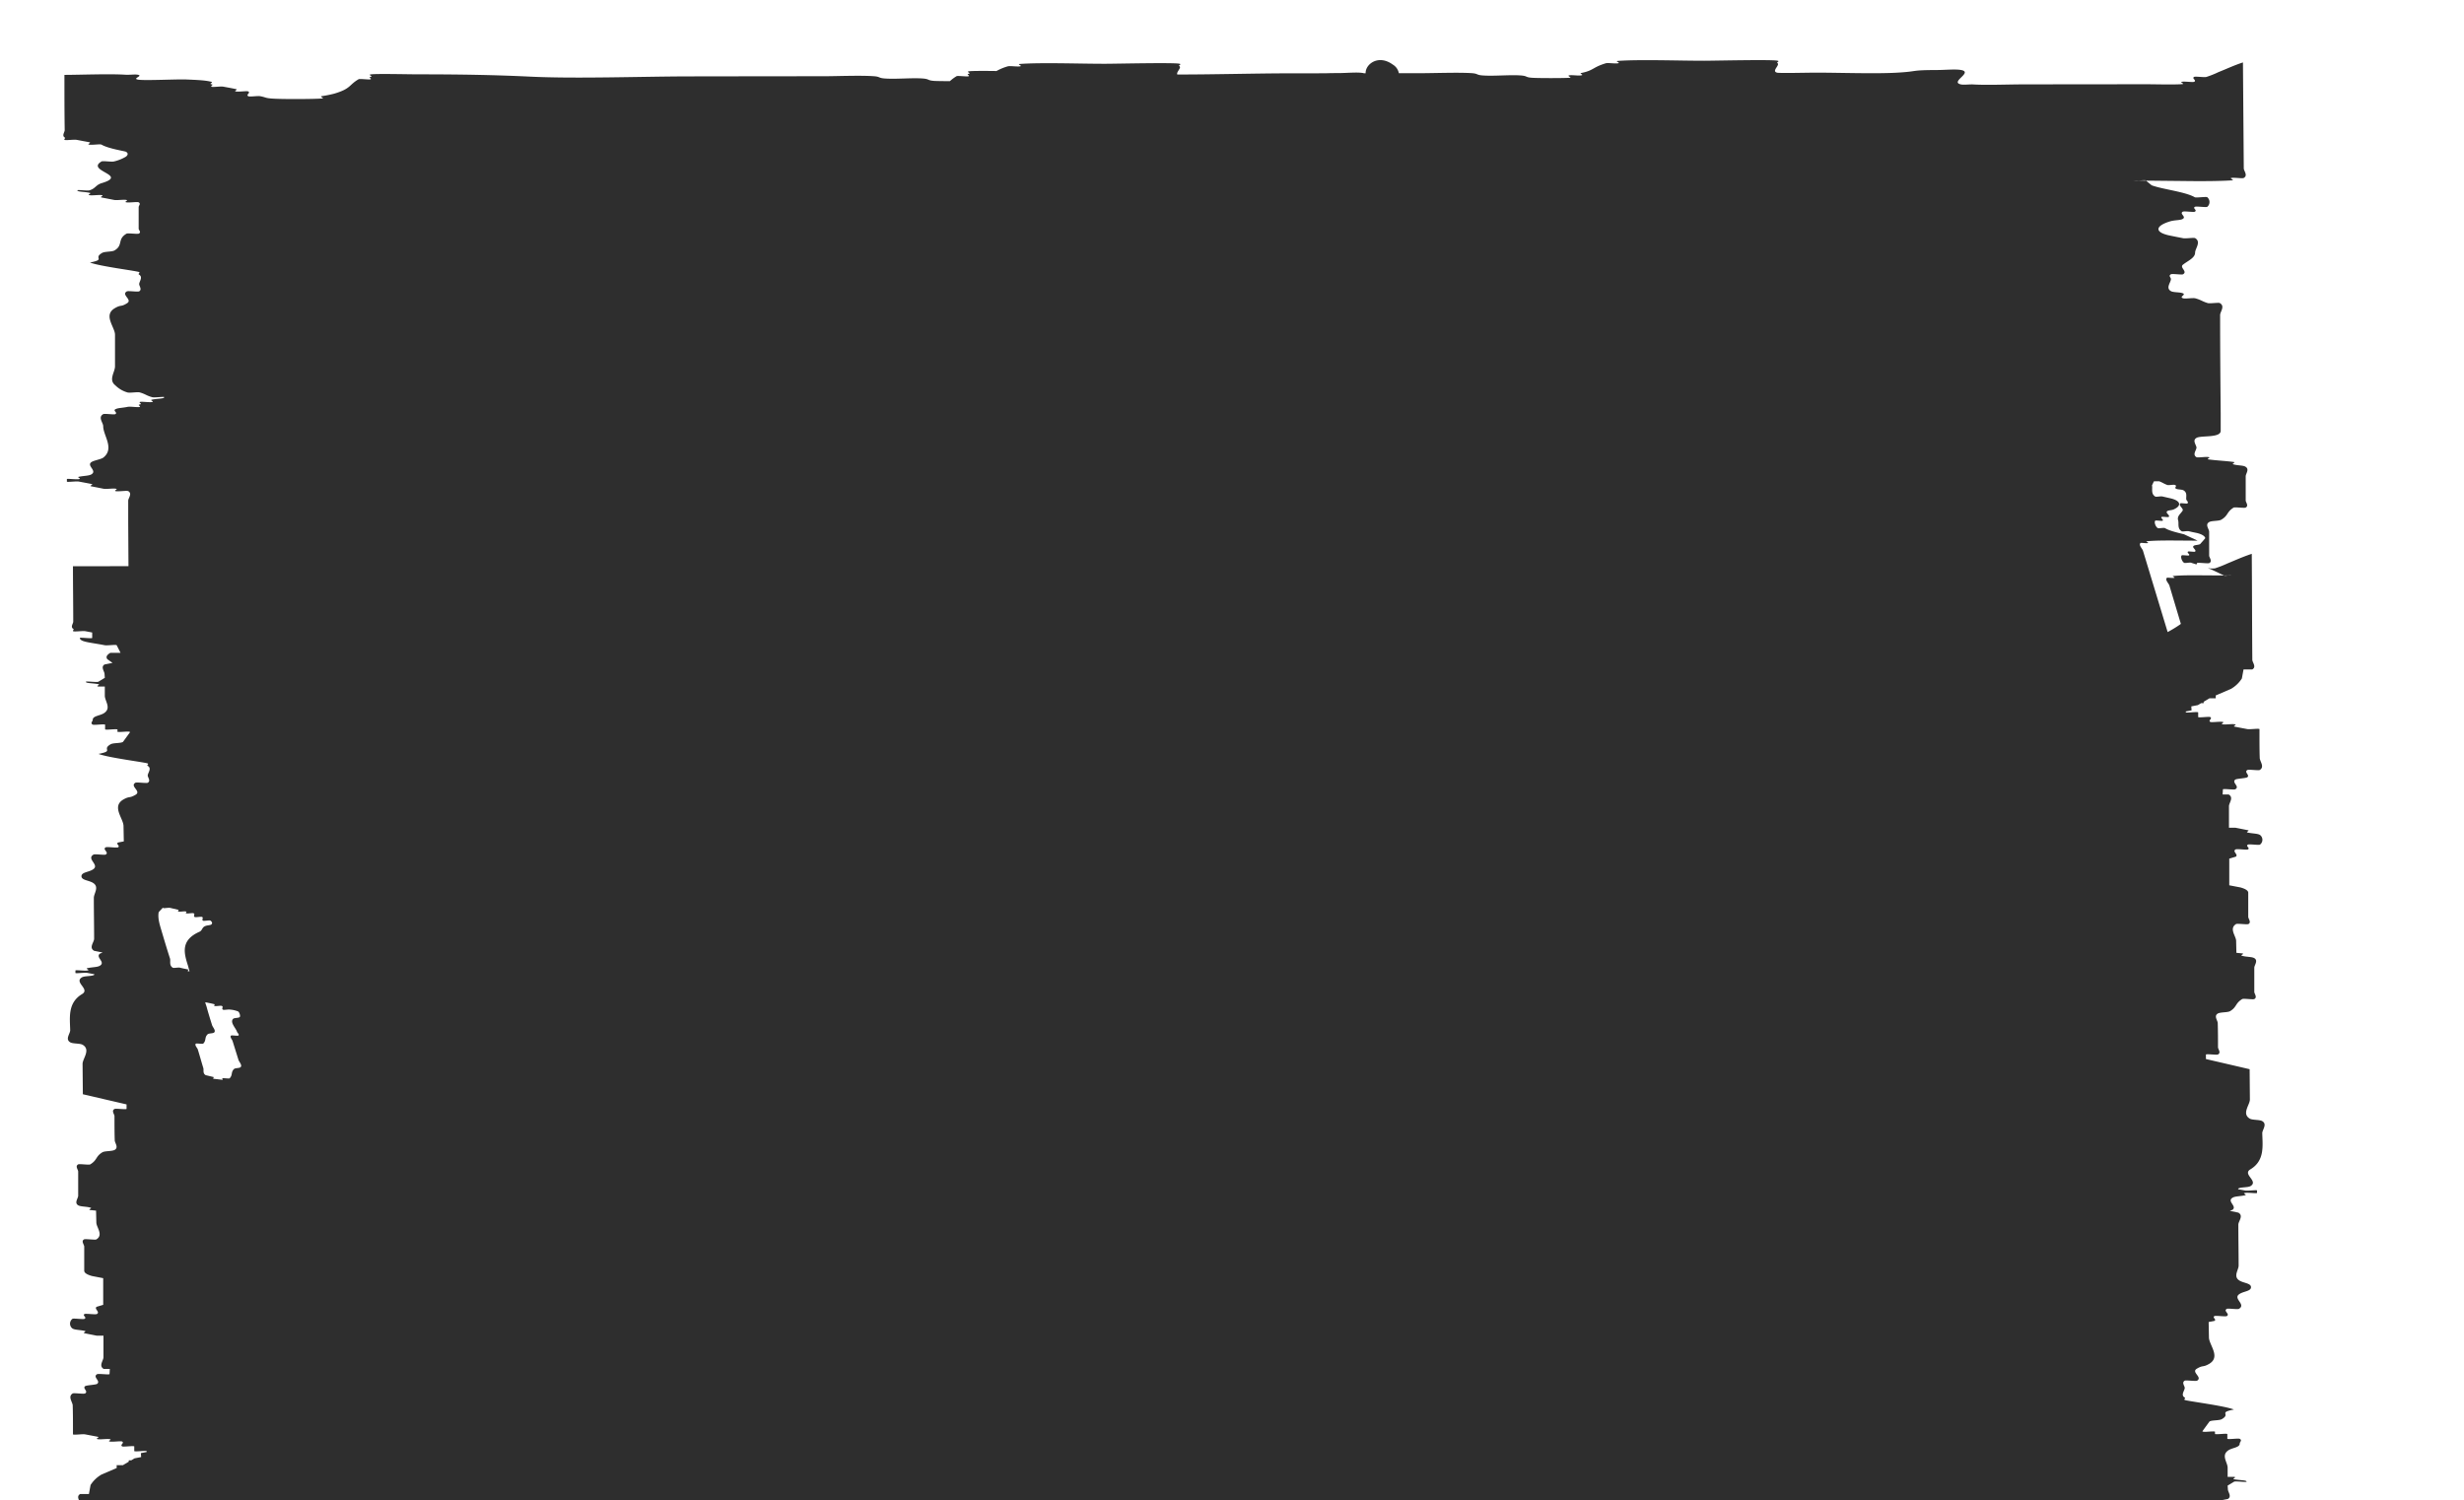 <svg xmlns="http://www.w3.org/2000/svg" xmlns:xlink="http://www.w3.org/1999/xlink" width="849" height="517" viewBox="0 0 849 517"><defs><clipPath id="clip-path"><rect id="Rectangle_4" data-name="Rectangle 4" width="849" height="517" transform="translate(78 226)" fill="#fff" stroke="#707070" stroke-width="1"></rect></clipPath><clipPath id="clip-path-2"><rect id="Rectangle_3" data-name="Rectangle 3" width="704.045" height="759.989"></rect></clipPath></defs><g id="Mask_Group_1" data-name="Mask Group 1" transform="translate(-78 -226)" clip-path="url(#clip-path)"><g id="Group_2" data-name="Group 2" transform="translate(123.157 237.464)" opacity="0.82"><g id="Group_1" data-name="Group 1" transform="translate(-23.318 713.293) rotate(-90)" clip-path="url(#clip-path-2)"><path id="Path_1" data-name="Path 1" d="M703.83,565.283c-.024-8.343.489-21.69-.056-29.548-.082-1.425-.628.942-.818,0-.2-1.046.217-3.509,0-4.269-1.4-4.637-2.492-4.168-3.341-8.432-.19-.944-.629,1.048-.814,0-.217-.944.185-3.221,0-4.161-.217-1.041-.769,1.326-.848,0-.14-2.079-.14-10.613,0-12.685.163-2.654.631-1.519.818-4.17.246-3.789-.272-8.9-.029-12.695.166-2.75.658-1.608.822-4.262.27-4.448,0-12.118-.027-16.853,0-2.689-.006-5.364-.01-8.049a4.434,4.434,0,0,0,2.99-2.115c3.567-4.9.183-9.443-3-9.341,0-.2,0-.4,0-.6a2.365,2.365,0,0,0,.061-.233c.388-1.99,0-5.588,0-8.437-.006-2.07-.032-3.5-.074-4.585q-.007-6.566-.015-13.142c-.024-11.183-.406-25.106-.41-37.876.806-.506,2.372,1.608,2.908.676.272-.473.626,1.046.818,0,.436-2.171-.024-21.878-.024-25.382-.026-8.237.488-21.685-.055-29.458-.08-1.323-.629.954-.826,0-.191-1.029.221-3.494,0-4.25a17.872,17.872,0,0,0-1.614-3.9c.053-4.177.069-8.668-.117-9.579-.187-.958-.628,1.036-.847,0-.193-.958-.576.471-.819,0-.249-.381.243-3.791,0-4.173a12.982,12.982,0,0,0-1.708-2.289c0-2.3.031-4.441.079-5.352.19-2.656.657-1.516.847-4.168.246-3.888-.274-8.908-.024-12.69.163-2.656.657-1.611.814-4.262.3-4.453,0-12.132-.026-16.863,0-15.53-.029-30.965-.05-46.5-.027-16.481-.853-38.927-.082-54.84.568-11.741.789-23.682.789-38.077-.029-2.548.3-15.25-.029-16.858-.192-1.036-.628,1.048-.845,0-.188-.944-.547.469-.821,0-.243-.377.274-3.784,0-4.159-2-3.419-3.254-2.562-4.973-8.437a39.1,39.1,0,0,1-.85-4.264c-.193-.944-.737,1.333-.816,0-.221-3.026-.25-13.82-.031-16.846.164-2.666.435-2.282.819-4.272.192-.94-.275-3.69,0-4.17.52-.944,1.123.862,1.642,0,.269-.466-.195-3.219,0-4.255.193-.951.629.944.822,0,.407-1.987.433-2.183.816-4.267.216-.949-.246-3.69,0-4.166.277-.473.657.954.847,0,.195-1.036.6.756.824,0,.571-1.99.657-5.013.814-8.428.169-3.32-.46-14.771-.029-16.957.388-1.985,1.291,1.99,1.676,0,.187-.944-.087-2.939,0-4.26.352-5.494-.031-15.056-.056-21.023-6.34,0-12.712,0-19.053.094-.682,0-1.861-1.038-2.516,0-.248.471-.549-.476-.822,0-.246.471.193,3.217,0,4.17-.388,2.077-.438,2.27-.794,4.257-.216,1.041-.657-.949-.847,0-.191,1.041.272,3.789,0,4.26-1.392,2.369-2.216,7.957-2.458,8.435-.52.855-1.127.657-1.671,0a14.373,14.373,0,0,1-1.672-4.17c-.217-.763.28-3.786,0-4.264-3.3-5.588-4.64,9.473-7.458.1-.6-2.084-1.888-2.176-2.487-4.26-.219-.756.274-4.168,0-4.168-.549,0-.439,2.181-.85,4.168-.193,1.038-.629-.951-.822,0-.187,1.038.193,3.316,0,4.26s-.624-1.036-.816,0c-.383,1.994-.438,2.272-.824,4.257-.19.958.195,3.226,0,4.175s-.628-.949-.819,0c-.19,1.034.251,3.791,0,4.267-.521.845-1.115,0-1.667,0h-7.46c-.55.087-1.123.937-1.643.087-.272-.469.245-3.791-.027-4.262-1.914-3.308-3.963-1.041-5.791-4.161-.521-.958-.309-3.325-.851-4.264-1.883-3.221-2.216,1.418-3.306-4.177-1.341,3.417-2.9,16.3-3.308,16.957-.248.381-.546-.473-.826-.092-.871,1.521-2.4.092-3.3.092-.682,0-1.859,1.048-2.485,0-.278-.473.241-3.777-.029-4.262-1.233-2.079-2.871,2.183-4.13,0-1.341-2.169-.327-1.884-1.671-4.163-2.427-4.071-6.528.092-9.129.092H598.64c-2,.092-4.73-2.367-6.642.092a9.761,9.761,0,0,0-2.488,4.262c-.195.954.246,3.419.026,4.177-.568,1.985-1.094,2.272-1.637,4.25-.25.761.272,4.177,0,4.177-.579,0-.438-2.173-.851-4.177-.217-1.034-.629.956-.818,0-.19-1.034.25-3.782,0-4.25-.274-.377-.655,1.036-.848,0-.193-.954-.575.469-.823,0-.272-.377.192-3.224,0-4.177-.412-1.983-.322-3.308-.843-4.262-.525-.85-1.148.954-1.669,0-.249-.379.274-3.69,0-4.159-1.1-1.9-2.952,0-4.132,0-3.248,0-7.65,3.975-10.8.092-.684-.852-.985-3.414-1.669-4.262-1.257-1.519-2.9,2.178-4.154.1-.52-.956-.438-2.277-.819-4.272-.192-.949-.626,1.036-.821,0-.19-.949.274-4.26,0-4.168h-.848c-.274,0,.188,3.219,0,4.168-.381,1.994-.412,2.268-.819,4.272-.19,1.034-.628-1.048-.819,0-.385,1.976-.439,2.263-.823,4.159-.185,1.046.192,3.313,0,4.262-.185,1.043-.624-.949-.843,0-.169,1.043.272,3.784.026,4.269-.877,1.512-2.382,0-3.311,0h-7.46l-15.094.092L529.635,3.3c-6.345,0-12.712.1-19.084.1-.652,0-1.835-1.046-2.488,0-.246.473-.544-.379-.816,0-.246.473.192,3.308,0,4.253l-.438,2.277h-1.885c-.28-.377.274-4.163,0-4.262-1.4.1-1.51,3.5-2.488,8.524-.193.944.272,3.779,0,4.175l-2.63,1.326V16.184c-.842-1.422-1.527-1.519-2.184-1.048l-1.284,1.8-.546-2.748c-.874-1.42-2.38,0-3.311,0l-1.288.092-1.366-2.258c-.219-.864.3-4.272,0-4.272-.544,0-.435,2.27-.814,4.272-.195.937-.633-1.053-.826,0v2.258h-3.172c-1.743,0-4.1,2.183-5.791,0-1.119-1.321-1.045-4.161-2.492-4.161-.578,0-1.148-.956-1.664,0-.243.476.272,3.784,0,4.262h-1.643c-.274.377.19,3.224,0,4.257h-.843c-.195.951.272,3.7,0,4.173l-.09.186-3.386-2.468c-.517-.841-.275-3.306-.819-4.257-1.881-3.226-2.215,1.422-3.311-4.161-1.334,3.4-2.92,16.283-3.3,16.954-.27.469-.55-.476-.821,0-.877,1.5-2.4,0-3.333,0-.66,0-1.83,1.135-2.488,0-.246-.381.27-3.8,0-4.267-1.236-1.987-2.9,2.173-4.127.094-1.337-2.275-.357-1.987-1.672-4.267-2.432-4.071-6.533.1-9.131.1l-5.274.1-.388-1.992c-.517-.864-1.119.857-1.664,0-.248-.469.272-3.786,0-4.262-.736-1.229-1.727,1.323-2.49,0-.246-.381.275-3.7,0-4.173-1.5-2.553-3.443,1.99-4.975,0-1.12-1.415-1.008-4.161-2.49-4.161s-1.365,2.84-2.487,4.262c-1.394,1.8-3.5,0-4.972,0-4.7,0-9.38.1-14.106.1-1.149,0-3.042-1.9-4.128,0l-.6,2.932-.388-.947c-1.28-1.611-2.9,2.082-4.154,0-.517-.852-.439-2.277-.821-4.262-.188-.942-.657,1.048-.816,0-.219-.942.27-4.163-.027-4.163h-.826c-.27,0,.2,3.221,0,4.163l-.436,2.369-.246-.092c-.515-.852-.3-3.219-.824-4.177-1.745-2.929-4.067,2.948-5.793,0-3.032-5.016-8.2-4.156-12.466-4.067-1.148,0-3.061-1.8-4.13,0-.546.855-.324,3.313-.845,4.264-1.717,2.934-4.756,0-6.618,0L347.7,6.709l-3.5,15.061h-1.558c-.274-.379.24-3.8-.029-4.161-.629-1.142-1.8,0-2.487,0-2.763,0-5.524,0-8.284.089-.927,0-2.434,1.422-3.309,0-.544-.942-.327-3.414-.843-4.262-1.426-2.367-2.656-1.7-4.159-4.175-.274-.466.253-3.772,0-4.159-.628-1.137-1.8,0-2.483,0h-8.315c-.9,0-2.435-1.425-3.3,0-.526.944-.359,2.651-.821,4.267-.222.754-.686-1.234-.826,0l-.187,1.893-4.1.094c-1.642,0-4.265,2.55-5.823,0-.245-.483.274-3.8,0-4.264-.633-1.046-1.8.092-2.487.092H286.9c-.793,0-1.371,1.046-1.832,2.656l-.744,3.883h-9.185l-.686-2.275c-.76-.947-1.746,1.323-2.485.094-.274-.473.245-3.789,0-4.257-.517-.864-1.122.944-1.666,0-.245-.48.275-3.794,0-4.173a2.086,2.086,0,0,0-3.311,0c-.52.852-.439,2.272-.818,4.173-.219,1.036-.655-.951-.85.094-.385,1.99-.436,2.173-.824,4.163v2.272h-7.3c-1.2.092-3.063-1.79-4.154.092V16l-1.8-.1c-.246-.473.248-3.782,0-4.264-.983-1.7-2.3,1.33-3.333,0-.359-.471-.439-3.692-.822-4.163-.761-.942-1.748,1.232-2.487,0-.272-.471.243-3.791,0-4.26-1.1-1.8-3.01,0-4.153,0-2.764.089-5.529.089-8.315.089H230.49c-.269.471.2,3.32,0,4.262-.381,1.992-.409,2.185-.814,4.262-.193.949-.631-1.041-.824,0-.193.949.193,3.129,0,4.177-.193.94-.631-.951-.822,0-.19,1.031.245,3.782,0,4.25-.517.855-1.122-.85-1.664,0-.245.379.272,3.794,0,4.17h-1.637c-.274.476.241,3.784,0,4.267h-.307l-.378-1.99-1.366.092-.439-2.277-.684-1.13v-.855h-.46l-1.2-1.994V18.367H218.9l-2.242-5.218a10.966,10.966,0,0,0-3.605-3.779L209.935,8.8V5.767c-.9-1.514-2.411,0-3.336,0-12.165.1-24.334.1-36.5.188,1.094,3.306,2.218,5.677,3.337,8.43a38.136,38.136,0,0,1,1.667,4.257,8.517,8.517,0,0,1-.026,2.185l.026.186.272-.852,2.189-4.644.016-1.436a4.217,4.217,0,0,1,.01-1.119l-.01,1.119c.053.671.143,1.342.01,1.342l-.026.094-.051,7.58c-.032,3.692-.032,7.29.219,9.843.077.761.489-.756.652-.278.138.666-.188,2.374,0,2.553.684.666,1.864-.568,2.545-.85l13.311-3.977.248.285a45.342,45.342,0,0,1,2.593,4.264q-14.058,4.263-28.1,8.52c-.713.285-1.859,1.514-2.57.855-.19-.184.166-1.994,0-2.555-.163-.473-.575,1.043-.629.285-.245-2.564-.27-6.16-.245-9.857l.055-7.575L163.4,29.253c-.6,2.367-1.181,5.02-2.162,6.629-.192.379.216,2.183,0,2.461-.439.761-2.078,1.33-2.543.85-.192-.184.2-2.364,0-2.55-.41-.381-.876.845-1.284.377-.19-.191.192-2.27-.027-2.47-.573-.558-1.342,1.239-1.912.577-.409-.377-.3-1.425-.657-2.277-1.26-2.835-3.007-2.461-3.832,1.142-.295,1.316-.322,1.42-.628,2.746-.134.567.219,2.183.032,2.456-.959,1.611-2.794.852-3.827,1.14l-1.426-.659-.027-1.8c.465-1.229.848-1.611,1.288-2.835.166-.577-.192-1.99-.024-2.564.346-1.038.874.29,1.284-.386.378-.652.214-1.987.6-2.642.847-1.422,2.323-.756,3.2-.951.407-.186.872-.852,1.284-.381.195.094-.192,2.277,0,2.461.789.761,1.78-1.319,2.567-.761,1.043.669,1.777,1.9,3.224,1.521,1.019-.37,2.85.379,3.8-1.234.221-.287-.137-1.792,0-2.458.3-1.227.327-1.413.6-2.743.438-1.8,1.064-2.753,1.775-2.934l.9.749,1.178,1.05c.354.848.246,1.889.652,2.27.575.567,1.315-1.135,1.915-.563.193.181-.19,2.367,0,2.458.436.471.876-.756,1.283-.374.217.184-.187,2.367.032,2.546.462.473,2.1-.085,2.541-.845.217-.287-.217-2.082,0-2.463l.57-1.8L173.3,24.8c-.245-.471.272-3.789,0-4.269-.631-1.043-1.83,0-2.487.1H162.5c-.906,0-2.437,1.514-3.312,0-.52-.848-.3-3.308-.819-4.163-1.423-2.47-2.652-1.8-4.159-4.257-.27-.386.249-3.8-.026-4.175-.629-1.133-1.806,0-2.463,0h-8.307c-.932,0-2.435-1.415-3.312.1-.517.85-.352,2.647-.818,4.166-.214.749-.684-1.14-.821,0-.378,2.939-.467,5.489-.848,8.428-.134,1.234-.624-.947-.818.1-.192.942.272,3.782.026,4.163-.9,1.514-2.406,0-3.337,0-.93.092-2.429,1.514-3.3,0-.929-1.521.108-8.432-2.487-8.341h-5.828c-11.342.106-22.662.2-34.006.2-1.177,0-3.034-1.8-4.13.092-.272.381.217,3.311,0,4.166-.578,1.9-1.093,2.277-1.638,4.262-.246.756.221,3.412,0,4.17-.465,1.611-1.151-.85-1.671,0-.521.942-.3,3.4-.816,4.264-1.1,1.9-3.008,0-4.157,0-.547,0-1.122.947-1.643,0-.272-.473.245-3.789,0-4.173-1.012-1.7-2.321,1.333-3.333,0-1.341-1.7-2.3-4.161-4.151-4.161-1.341,0-3.7-2.188-4.977,0-.248.367.214,3.219.024,4.161-.412,2.082-.439,2.279-.85,4.267-1.093,5.68-3.365,5.494-4.977.094-.464-1.618-.3-3.419-.816-4.269-.771-1.323-1.753,1.241-2.488,0-.274-.469.246-3.777,0-4.159-.549-.954-1.148.85-1.672,0-.274-.48.249-3.794,0-4.267a2.16,2.16,0,0,0-3.33,0c-.248.473.27,3.786.024,4.267-1.917,3.308-2.735,11.173-4.127,14.873l-1.611,1.973-.035,2.536a9.528,9.528,0,0,1-.008,1.519l9.243-2.816v.48c-.435,1.227-.821,1.606-1.255,2.84-.167.568.217,2.178.026,2.456-.845,1.425-2.3.758-3.2,1.046q-13.083,3.977-26.191,7.952c-1.474.471-2.978.958-4.457,1.425l-.3-.379h.163c.711-.29,1.886.28,2.543-.85.41-.575.272-1.608.628-2.656.169-.577.518.476.633-.191.3-1.8.325-3.407.623-5.209.111-.657.465.473.633-.186.138-.575-.221-2.181-.029-2.468.66-1.128,1.832-.568,2.541-.761.737-.276,1.885-1.507,2.57-.848.716.756-.053,5.018,1.941,4.46,1.506-.487,2.981-.958,4.486-1.429l9.387-2.861.021-1.524c-.04-.723-.1-1.476-.1-1.957,0-.29,0-.476.079-.476l.06-.1.13-12.871c.087-6.155.061-12.217-.217-16.669-.106-1.326-.655.947-.843.094-.19-1.043.274-3.8,0-4.262-.872-1.516-2.406,0-3.312,0Q19.043,8.842.793,8.986c1.064,3.224,2.213,5.588,3.336,8.428A30.93,30.93,0,0,1,5.8,21.584c.217.763-.275,3.784,0,4.253.517.862,1.12-.94,1.666-.092.243.483-.192,3.325,0,4.269s.737-1.326.821,0c.219,3.214.026,9.273.026,12.685.027,14.023.027,28.128.053,42.242,0,4.644.3,12.407.026,16.86-.1,1.323.2,3.214,0,4.264-.814,4.163-4.149-4.264-4.975,0-.378,1.99,0,5.581,0,8.425.032,9.094.439,6.25.851,12.687.547,7.768.026,21.127.055,29.552,0,1.7.217,11.562.026,12.69-.493,2.272-2.678-1.128-3.336,0-.241.379-.629-1.034-.819,0C-.249,171.6.213,191.2.213,194.709c.024,8.343-.489,21.69.056,29.548.082,1.425.628-.942.818,0,.2,1.046-.217,3.509,0,4.269,1.4,4.637,2.492,4.168,3.341,8.432.19.944.629-1.048.814,0,.217.944-.185,3.221,0,4.161.217,1.041.769-1.326.848,0,.14,2.079.14,10.613,0,12.685-.163,2.654-.631,1.519-.818,4.17-.246,3.789.272,8.9.029,12.695-.166,2.75-.658,1.608-.822,4.262-.27,4.448,0,12.118.027,16.853,0,2.689.006,5.364.01,8.049a4.431,4.431,0,0,0-2.99,2.115c-3.567,4.9-.183,9.443,3,9.341,0,.2,0,.4,0,.6a2.345,2.345,0,0,0-.061.233c-.388,1.99,0,5.588,0,8.437.006,2.07.032,3.5.074,4.585q.007,6.566.014,13.142c.023,11.183.406,25.107.41,37.876-.806.506-2.372-1.608-2.908-.676-.272.473-.626-1.046-.818,0-.436,2.171.024,21.878.024,25.382.026,8.237-.488,21.685.055,29.458.08,1.323.629-.954.826,0,.19,1.029-.221,3.494,0,4.25a17.87,17.87,0,0,0,1.614,3.9c-.053,4.177-.069,8.668.117,9.579.187.958.628-1.036.847,0,.193.958.576-.471.819,0,.249.381-.243,3.791,0,4.173a12.978,12.978,0,0,0,1.708,2.289c0,2.3-.031,4.441-.079,5.352-.19,2.656-.657,1.516-.847,4.168-.246,3.885.274,8.908.024,12.69-.163,2.656-.657,1.611-.814,4.262-.3,4.453,0,12.132.026,16.865,0,15.527.029,30.963.05,46.495.027,16.481.853,38.927.082,54.84-.568,11.741-.789,23.682-.789,38.077.029,2.548-.3,15.25.029,16.858.192,1.036.628-1.048.845,0,.188.944.547-.469.821,0,.243.377-.274,3.784,0,4.159,2,3.419,3.254,2.562,4.973,8.437a39.1,39.1,0,0,1,.85,4.265c.193.944.737-1.335.816,0,.221,3.026.249,13.82.031,16.846-.164,2.666-.435,2.279-.819,4.272-.193.94.275,3.69,0,4.17-.52.944-1.123-.864-1.642,0-.269.466.195,3.219,0,4.255-.193.951-.629-.944-.822,0-.409,1.987-.433,2.183-.816,4.267-.216.949.246,3.69,0,4.166-.277.473-.657-.954-.847,0-.195,1.036-.6-.756-.826,0-.57,1.99-.655,5.013-.813,8.428-.169,3.32.46,14.771.029,16.957-.388,1.985-1.291-1.992-1.675,0-.187.944.087,2.939,0,4.26-.352,5.494.031,15.056.056,21.021,6.34,0,12.712,0,19.053-.092.682,0,1.859,1.038,2.516,0,.248-.471.549.476.821,0,.248-.471-.192-3.217,0-4.17.39-2.077.439-2.27.8-4.258.216-1.041.657.949.847,0,.192-1.041-.272-3.789,0-4.26,1.392-2.369,2.216-7.957,2.458-8.435.52-.855,1.127-.657,1.671,0a14.3,14.3,0,0,1,1.671,4.17c.219.763-.278,3.787,0,4.265,3.3,5.588,4.642-9.473,7.46-.1.6,2.084,1.888,2.176,2.487,4.26.219.756-.274,4.168,0,4.168.549,0,.439-2.18.85-4.168.193-1.038.629.951.822,0,.185-1.038-.193-3.315,0-4.26s.624,1.036.816,0c.383-1.995.438-2.272.824-4.257.19-.958-.195-3.228,0-4.175s.628.947.819,0c.19-1.034-.251-3.791,0-4.267.521-.845,1.115,0,1.667,0h7.458c.552-.087,1.125-.937,1.645-.087.272.469-.245,3.791.027,4.262,1.914,3.308,3.961,1.038,5.791,4.161.52.958.309,3.325.851,4.264,1.883,3.221,2.215-1.418,3.306,4.177,1.341-3.417,2.9-16.3,3.308-16.957.248-.381.546.473.826.092.871-1.521,2.4-.092,3.3-.092.682,0,1.859-1.048,2.485,0,.278.473-.241,3.777.029,4.262,1.233,2.079,2.871-2.183,4.13,0,1.341,2.166.327,1.884,1.671,4.163,2.427,4.071,6.528-.092,9.129-.092H105.4c2-.094,4.73,2.367,6.642-.094a9.72,9.72,0,0,0,2.487-4.26c.2-.954-.245-3.419-.024-4.18.568-1.983,1.094-2.27,1.637-4.248.249-.761-.274-4.177,0-4.177.579,0,.438,2.173.851,4.177.216,1.034.629-.956.818,0,.19,1.034-.249,3.782,0,4.248.274.379.655-1.034.848,0,.193.956.575-.466.822,0,.272.379-.193,3.226,0,4.18.41,1.983.322,3.308.843,4.26.525.852,1.148-.951,1.669,0,.249.381-.274,3.692,0,4.161,1.1,1.9,2.952,0,4.132,0,3.248,0,7.648-3.975,10.8-.092.684.852.985,3.414,1.669,4.262,1.257,1.519,2.9-2.178,4.154-.1.52.956.438,2.275.819,4.271.192.949.626-1.036.821,0,.19.949-.274,4.26,0,4.168h.848c.274,0-.188-3.219,0-4.168.381-2,.41-2.268.819-4.271.19-1.034.628,1.048.819,0,.385-1.976.439-2.263.822-4.159.185-1.045-.192-3.313,0-4.264.185-1.041.624.951.843,0,.169-1.041-.272-3.782-.026-4.267.877-1.512,2.382,0,3.311,0h7.46l15.094-.092.027,19.14c6.345,0,12.712-.1,19.084-.1.652,0,1.835,1.046,2.488,0,.246-.473.544.379.816,0,.246-.473-.192-3.308,0-4.253l.438-2.277h1.885c.28.377-.274,4.161,0,4.262,1.4-.1,1.51-3.5,2.488-8.524.193-.944-.272-3.779,0-4.175l2.63-1.328v3.511c.842,1.422,1.527,1.519,2.184,1.048l1.284-1.8.546,2.748c.874,1.42,2.379,0,3.311,0l1.288-.092,1.366,2.258c.219.864-.3,4.271,0,4.271.544,0,.435-2.27.814-4.271.195-.937.631,1.052.826,0v-2.258h3.172c1.743,0,4.1-2.183,5.791,0,1.119,1.321,1.045,4.161,2.492,4.161.578,0,1.148.956,1.664,0,.243-.476-.272-3.786,0-4.262h1.642c.275-.377-.188-3.224,0-4.257h.845c.195-.951-.272-3.7,0-4.173l.09-.186,3.386,2.466c.517.841.275,3.308.819,4.26,1.882,3.226,2.215-1.422,3.309,4.161,1.336-3.4,2.921-16.283,3.3-16.954.27-.469.55.476.821,0,.877-1.5,2.4,0,3.333,0,.658,0,1.83-1.135,2.488,0,.245.382-.27,3.8,0,4.265,1.236,1.99,2.9-2.171,4.127-.092,1.338,2.275.357,1.987,1.672,4.267,2.43,4.071,6.533-.1,9.131-.1l5.274-.1.388,1.995c.517.864,1.117-.859,1.664,0,.248.469-.272,3.786,0,4.262.736,1.229,1.727-1.323,2.49,0,.245.381-.275,3.7,0,4.173,1.5,2.553,3.443-1.99,4.975,0,1.12,1.415,1.008,4.161,2.49,4.161s1.365-2.84,2.487-4.262c1.394-1.8,3.5,0,4.972,0,4.7,0,9.38-.1,14.106-.1,1.149,0,3.042,1.9,4.128,0l.6-2.932.388.947c1.28,1.611,2.9-2.082,4.154,0,.517.852.439,2.277.821,4.262.188.94.657-1.048.816,0,.219.94-.27,4.163.027,4.163h.826c.27,0-.2-3.224,0-4.163l.436-2.369.246.092c.515.852.3,3.217.822,4.177,1.745,2.929,4.069-2.948,5.794,0,3.032,5.016,8.2,4.156,12.466,4.067,1.148,0,3.061,1.8,4.13,0,.544-.855.323-3.313.845-4.265,1.717-2.934,4.756,0,6.618,0l10.438-.089,3.5-15.061h1.558c.274.379-.24,3.8.029,4.161.629,1.142,1.8,0,2.487,0,2.764,0,5.524,0,8.284-.089.927,0,2.434-1.422,3.309,0,.544.94.327,3.414.843,4.262,1.426,2.367,2.656,1.7,4.159,4.175.274.466-.253,3.772,0,4.159.626,1.137,1.8,0,2.483,0h8.315c.9,0,2.435,1.425,3.3,0,.526-.944.359-2.651.821-4.267.222-.753.684,1.234.826,0l.187-1.9,4.1-.092c1.642,0,4.267-2.553,5.825,0,.243.483-.274,3.8,0,4.264.633,1.046,1.8-.092,2.487-.092h8.281c.793,0,1.371-1.046,1.832-2.656l.744-3.883h9.185l.684,2.275c.761.947,1.748-1.323,2.487-.094.274.473-.246,3.789,0,4.255.517.867,1.122-.942,1.666,0,.245.483-.275,3.8,0,4.173a2.083,2.083,0,0,0,3.311,0c.52-.85.439-2.27.816-4.173.221-1.034.657.954.851-.094.385-1.987.436-2.171.824-4.161v-2.272h7.3c1.2-.094,3.061,1.79,4.154-.094v-2.091l1.8.1c.246.473-.248,3.782,0,4.264.983,1.7,2.3-1.33,3.333,0,.359.471.439,3.692.822,4.163.761.942,1.748-1.232,2.487,0,.272.471-.243,3.791,0,4.26,1.1,1.8,3.01,0,4.152,0,2.764-.089,5.529-.089,8.315-.089h1.643c.269-.471-.2-3.32,0-4.262.381-1.992.409-2.185.814-4.262.193-.949.629,1.041.824,0,.193-.949-.195-3.13,0-4.177.193-.94.631.951.822,0,.19-1.031-.245-3.782,0-4.25.517-.855,1.122.85,1.664,0,.245-.379-.272-3.794,0-4.17h1.637c.274-.476-.241-3.784,0-4.267h.307l.378,1.99,1.366-.092.439,2.277.684,1.13v.855h.46l1.2,1.992v2.169h.988l2.242,5.218a10.951,10.951,0,0,0,3.605,3.779l3.118.575v3.026c.9,1.517,2.409,0,3.336,0,12.165-.094,24.334-.094,36.5-.186-1.093-3.306-2.216-5.677-3.335-8.43a38.419,38.419,0,0,1-1.669-4.257,8.625,8.625,0,0,1,.027-2.188l-.027-.184-.27.852-2.189,4.644-.016,1.436a4.217,4.217,0,0,1-.01,1.118l.01-1.118c-.053-.671-.143-1.342-.01-1.342l.026-.094.052-7.58c.032-3.692.032-7.29-.219-9.843-.077-.761-.491.756-.652.278-.138-.666.188-2.374,0-2.552-.684-.669-1.864.567-2.545.848L509.8,729.6l-.248-.285a45.344,45.344,0,0,1-2.593-4.264q14.058-4.263,28.1-8.519c.713-.285,1.859-1.514,2.57-.855.19.181-.166,1.995,0,2.555.163.473.575-1.045.629-.285.245,2.564.269,6.158.245,9.857l-.055,7.575,2.186-4.644c.6-2.367,1.181-5.02,2.161-6.631.192-.377-.217-2.181,0-2.458.439-.761,2.076-1.331,2.543-.85.192.184-.2,2.364,0,2.55.41.382.876-.845,1.284-.377.19.191-.192,2.27.026,2.47.575.558,1.344-1.241,1.914-.577.409.377.3,1.425.655,2.277,1.262,2.835,3.008,2.461,3.832-1.142.3-1.316.323-1.42.629-2.746.134-.568-.219-2.183-.032-2.456.959-1.611,2.794-.852,3.827-1.14l1.426.659.027,1.8c-.465,1.229-.848,1.611-1.288,2.835-.166.577.192,1.99.024,2.564-.346,1.038-.874-.29-1.284.386-.378.652-.214,1.987-.6,2.642-.847,1.422-2.323.756-3.2.951-.407.186-.874.85-1.284.381-.195-.094.191-2.277,0-2.461-.789-.761-1.78,1.319-2.567.761-1.043-.669-1.777-1.9-3.225-1.521-1.017.37-2.849-.379-3.8,1.234-.222.287.137,1.792,0,2.456-.3,1.229-.327,1.415-.6,2.746-.438,1.8-1.064,2.753-1.775,2.934l-.9-.749-1.178-1.05c-.354-.848-.246-1.888-.653-2.27-.575-.568-1.313,1.135-1.914.563-.193-.181.19-2.367,0-2.458-.436-.471-.876.756-1.283.374-.217-.184.187-2.367-.034-2.546-.462-.473-2.1.085-2.54.845-.217.287.217,2.082,0,2.463l-.57,1.8.489.186c.243.473-.272,3.791,0,4.269.631,1.045,1.83,0,2.487-.094h8.308c.906,0,2.437-1.514,3.312,0,.52.848.3,3.308.818,4.163,1.424,2.47,2.654,1.8,4.161,4.257.27.386-.249,3.8.026,4.175.629,1.133,1.806,0,2.461,0h8.308c.932,0,2.435,1.415,3.312-.1.515-.85.351-2.647.818-4.166.214-.749.684,1.14.821,0,.378-2.939.467-5.489.848-8.43.134-1.232.624.949.818-.1.19-.939-.274-3.779-.026-4.161.9-1.514,2.406,0,3.335,0,.932-.092,2.43-1.514,3.306,0,.929,1.521-.108,8.432,2.487,8.341h5.828c11.342-.108,22.662-.2,34.006-.2,1.177,0,3.034,1.8,4.13-.092.272-.381-.219-3.311,0-4.166.578-1.9,1.093-2.277,1.638-4.262.246-.756-.221-3.412,0-4.17.465-1.611,1.149.85,1.671,0,.521-.942.3-3.4.816-4.264,1.1-1.9,3.008,0,4.157,0,.547,0,1.122-.947,1.643,0,.272.473-.245,3.789,0,4.173,1.012,1.7,2.321-1.333,3.332,0,1.342,1.7,2.3,4.161,4.153,4.161,1.341,0,3.7,2.185,4.977,0,.248-.367-.214-3.219-.024-4.161.412-2.081.439-2.279.85-4.267,1.093-5.68,3.365-5.494,4.977-.094.464,1.618.3,3.419.816,4.269.771,1.324,1.753-1.241,2.487,0,.275.469-.245,3.777,0,4.159.55.954,1.149-.85,1.674,0,.274.48-.249,3.794,0,4.267a2.158,2.158,0,0,0,3.328,0c.249-.473-.269-3.786-.023-4.267,1.917-3.308,2.735-11.173,4.127-14.873l1.611-1.973.035-2.536a7.876,7.876,0,0,1,.024-1.733l-.024,1.733c.04.723.1,1.476.1,1.957,0,.29,0,.473-.079.473l-.06.106-.13,12.871c-.087,6.155-.061,12.217.217,16.669.106,1.326.655-.947.843-.094.19,1.043-.274,3.8,0,4.262.872,1.516,2.406,0,3.311,0q18.245-.141,36.494-.285c-1.064-3.224-2.213-5.588-3.337-8.428a30.938,30.938,0,0,1-1.666-4.17c-.217-.763.275-3.784,0-4.253-.517-.862-1.12.939-1.666.092-.245-.483.192-3.325,0-4.269s-.737,1.326-.822,0c-.217-3.214-.024-9.273-.024-12.685-.027-14.023-.027-28.128-.053-42.245,0-4.641-.3-12.4-.026-16.858.1-1.323-.2-3.214,0-4.264.814-4.163,4.149,4.264,4.975,0,.378-1.99,0-5.581,0-8.425-.032-9.094-.439-6.25-.851-12.687-.547-7.768-.026-21.127-.055-29.552,0-1.7-.217-11.562-.026-12.69.493-2.272,2.678,1.128,3.336,0,.241-.379.629,1.034.819,0,.436-2.18-.026-21.786-.026-25.288M390.062,43.08c.132-.671.489.377.655-.186.27-1.328.3-1.514.6-2.743.137-.575-.219-2.188,0-2.475.822-1.319,2.268-.657,3.169-.94,3.2-1.038,6.4-1.987,9.6-2.934,2.216-.669,4.379-1.33,6.37-.954l1.535,1.425-.108.092c-.2.283.183,1.8.026,2.463l-.628,2.649c-.142.673-.492-.374-.631.2-.137.659.163,1.893.023,2.553-.159.575-.489-.469-.657.184-.13.579.224,2.093.034,2.47-.41.662-.876-.283-1.286.384-.195.278.217,2.173.026,2.55-.41.572-.876-.278-1.288.287-.185.377.219,2.171.034,2.555-.412.572-.874.756-1.289.379-.38-.379-.27-1.519-.655-2.279-.465-1.036-1.447-.848-1.91-1.884-2.873-6.436-7.14-5.4-11.568-3.977l-2.049.563Zm-37.049,8.8c.114-.758.467.285.631-.181l.629-2.659c.655-1.137,1.835-.568,2.541-.85,2.134-.659,4.268-1.227,6.4-1.9.493-.191,1.421-1.133,1.909-.659.195.278-.187,2.369.035,2.555,1.146,1.135,2.1.374,3.2,1.516.4.377.241,1.9.65,2.277.682.652,1.838-.577,2.572-.761,2.107-.666,4.236-1.323,6.374-1.9l1.391-.471v.381c-.274,1.321-.3,1.519-.6,2.748-.13.558-.488-.478-.628.181-.159.577.217,2.082,0,2.47-.381.655-.872-.285-1.281.37-.193.285.166,1.9.026,2.47a9.21,9.21,0,0,1-.629,2.746c-.3.471-1.587.855-1.91.565-.414-.379-.245-1.9-.631-2.275-1.2-1.232-3.227.951-4.486,1.33-.439.184-.876.85-1.281.476-.193-.292.192-2.376-.031-2.567-.491-.471-1.4.471-1.914.577-2.1.655-4.236,1.321-6.369,1.99-.711.181-1.888,1.418-2.57.758-.412-.384-.245-1.9-.657-2.277-1.1-1.14-2.051-.381-3.2-1.519-.193-.181.195-2.275-.031-2.55l-.486.181Z" transform="translate(0.001 -0.002)"></path></g></g></g></svg>